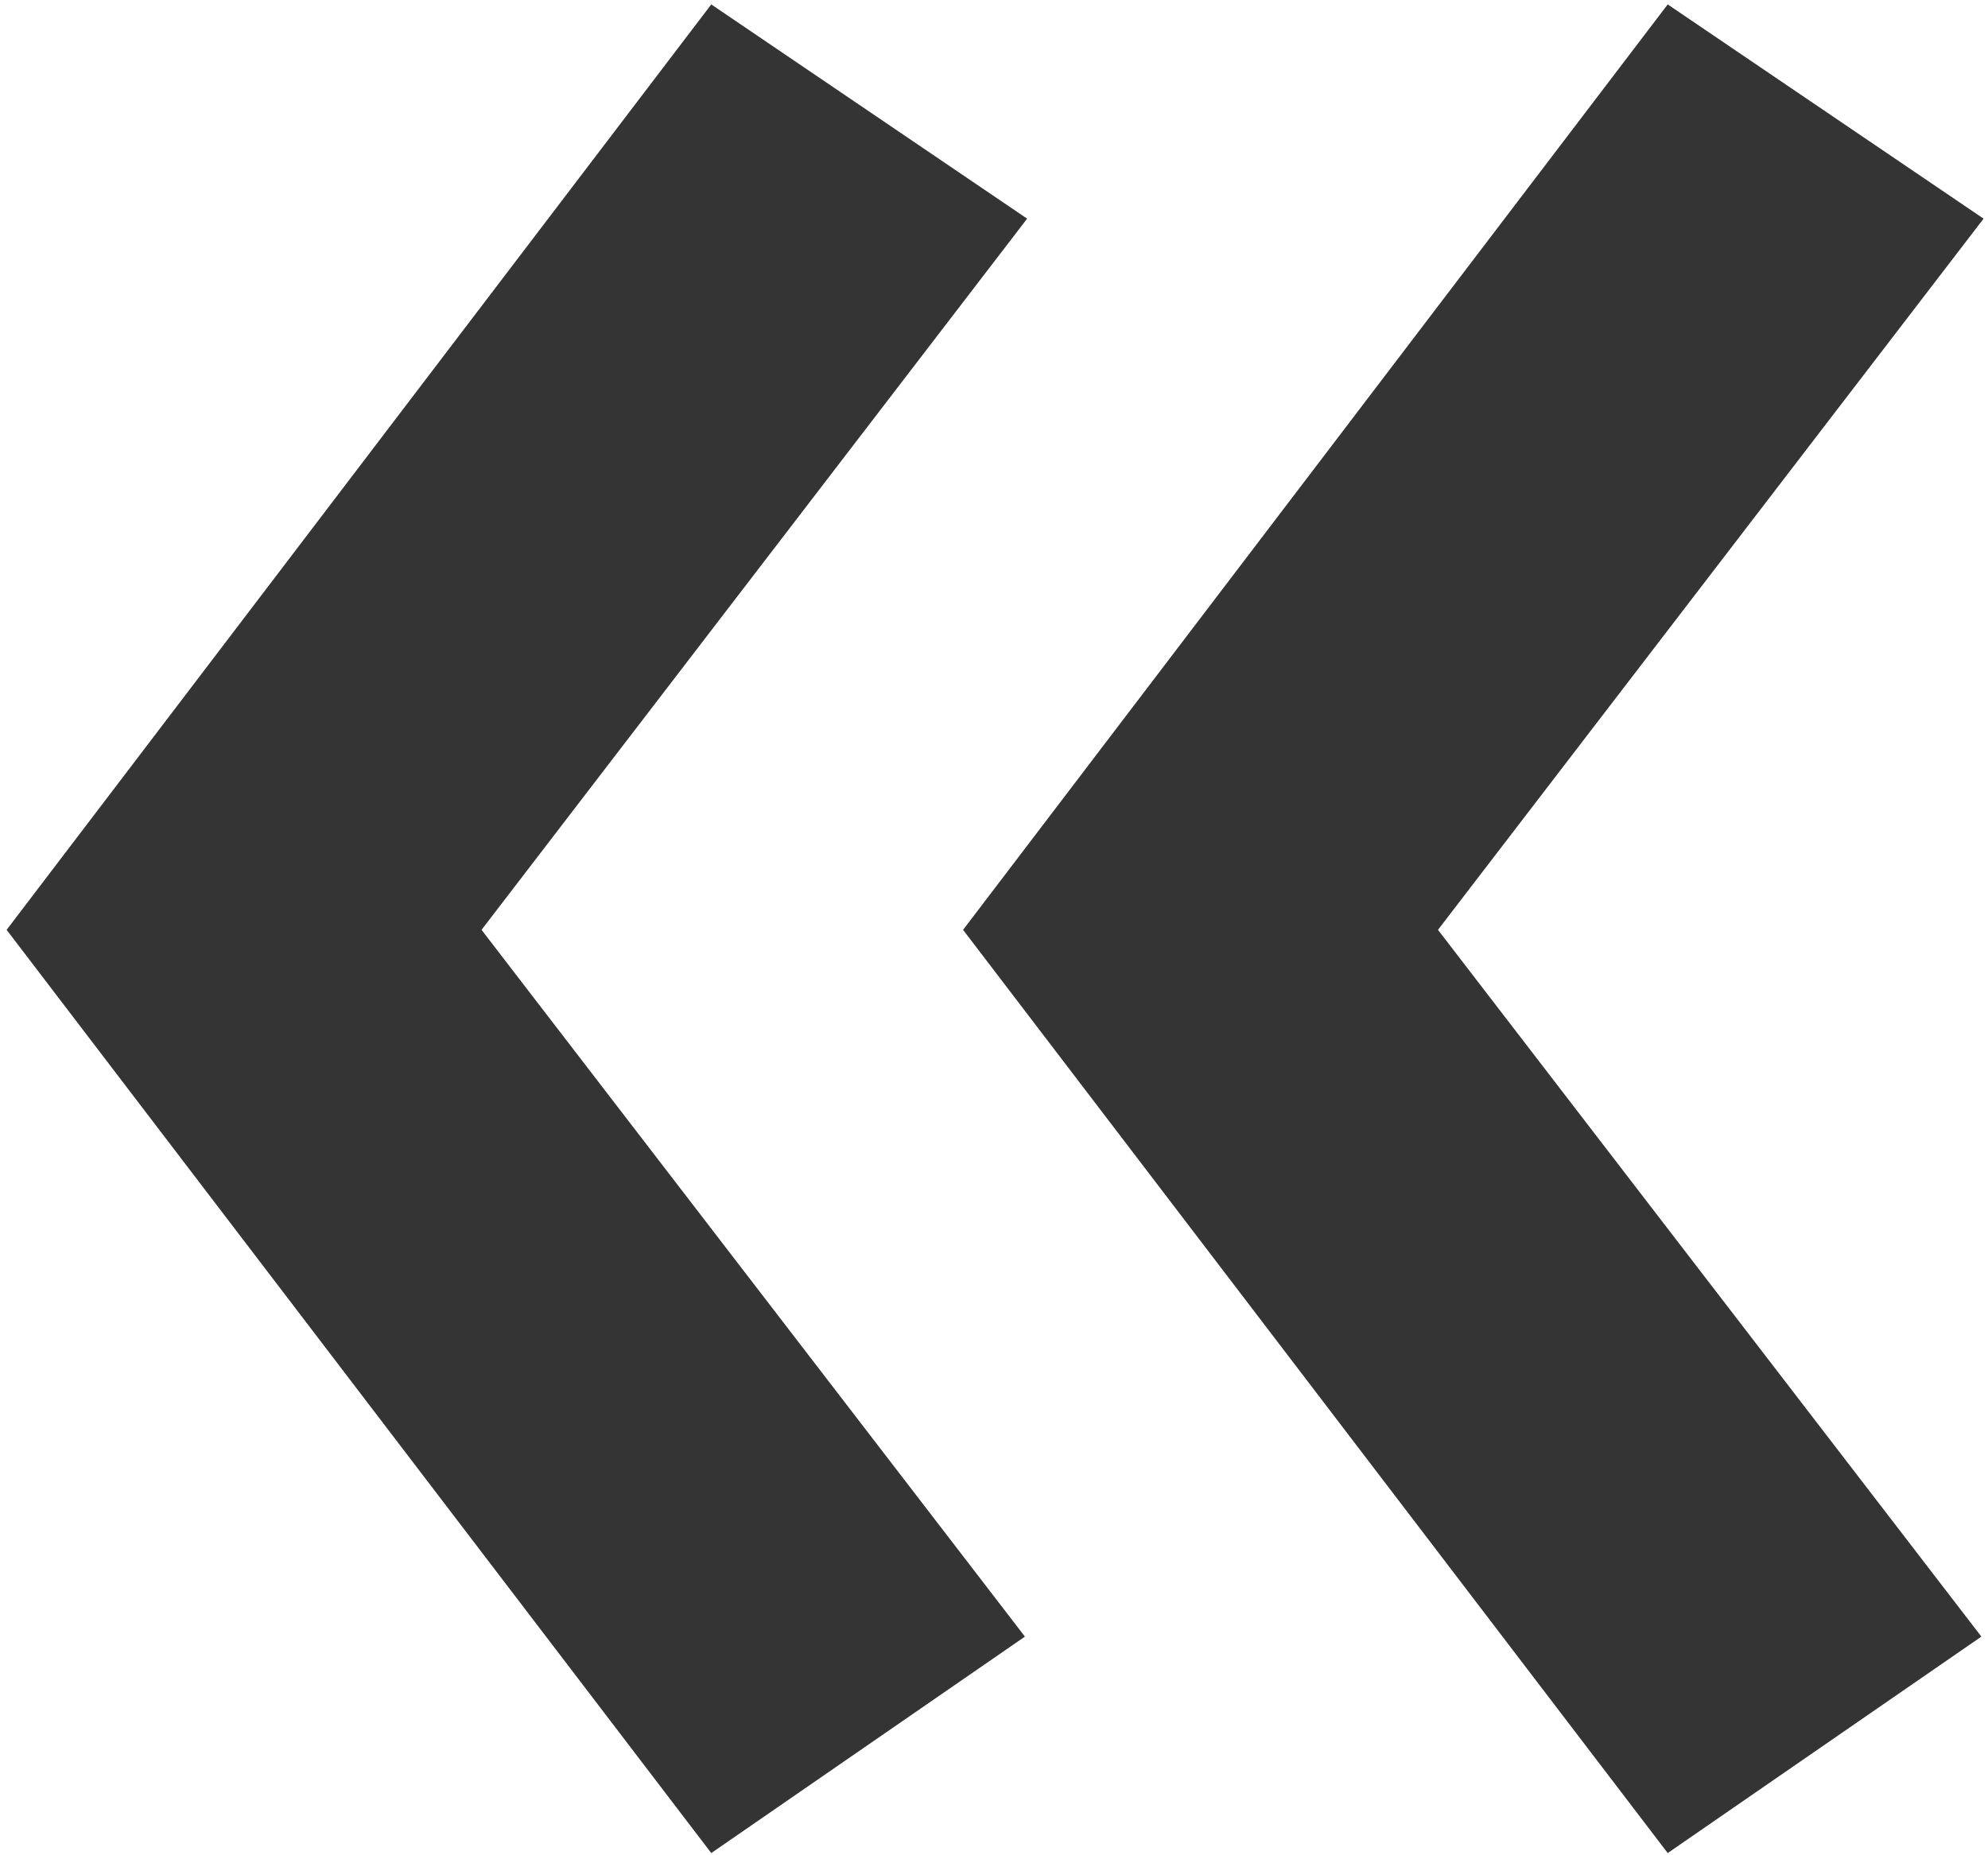 <?xml version="1.0" encoding="UTF-8"?> <svg xmlns="http://www.w3.org/2000/svg" width="90" height="84" viewBox="0 0 90 84" fill="none"><path d="M75.5 83.9L43.6 42.1L75.5 0.2L89.8 9.9L65.1 42.1L89.7 74.1L75.5 83.9ZM32.2 83.9L0.3 42.1L32.2 0.2L46.5 9.9L21.8 42.1L46.4 74.1L32.2 83.9Z" fill="#343434"></path></svg> 